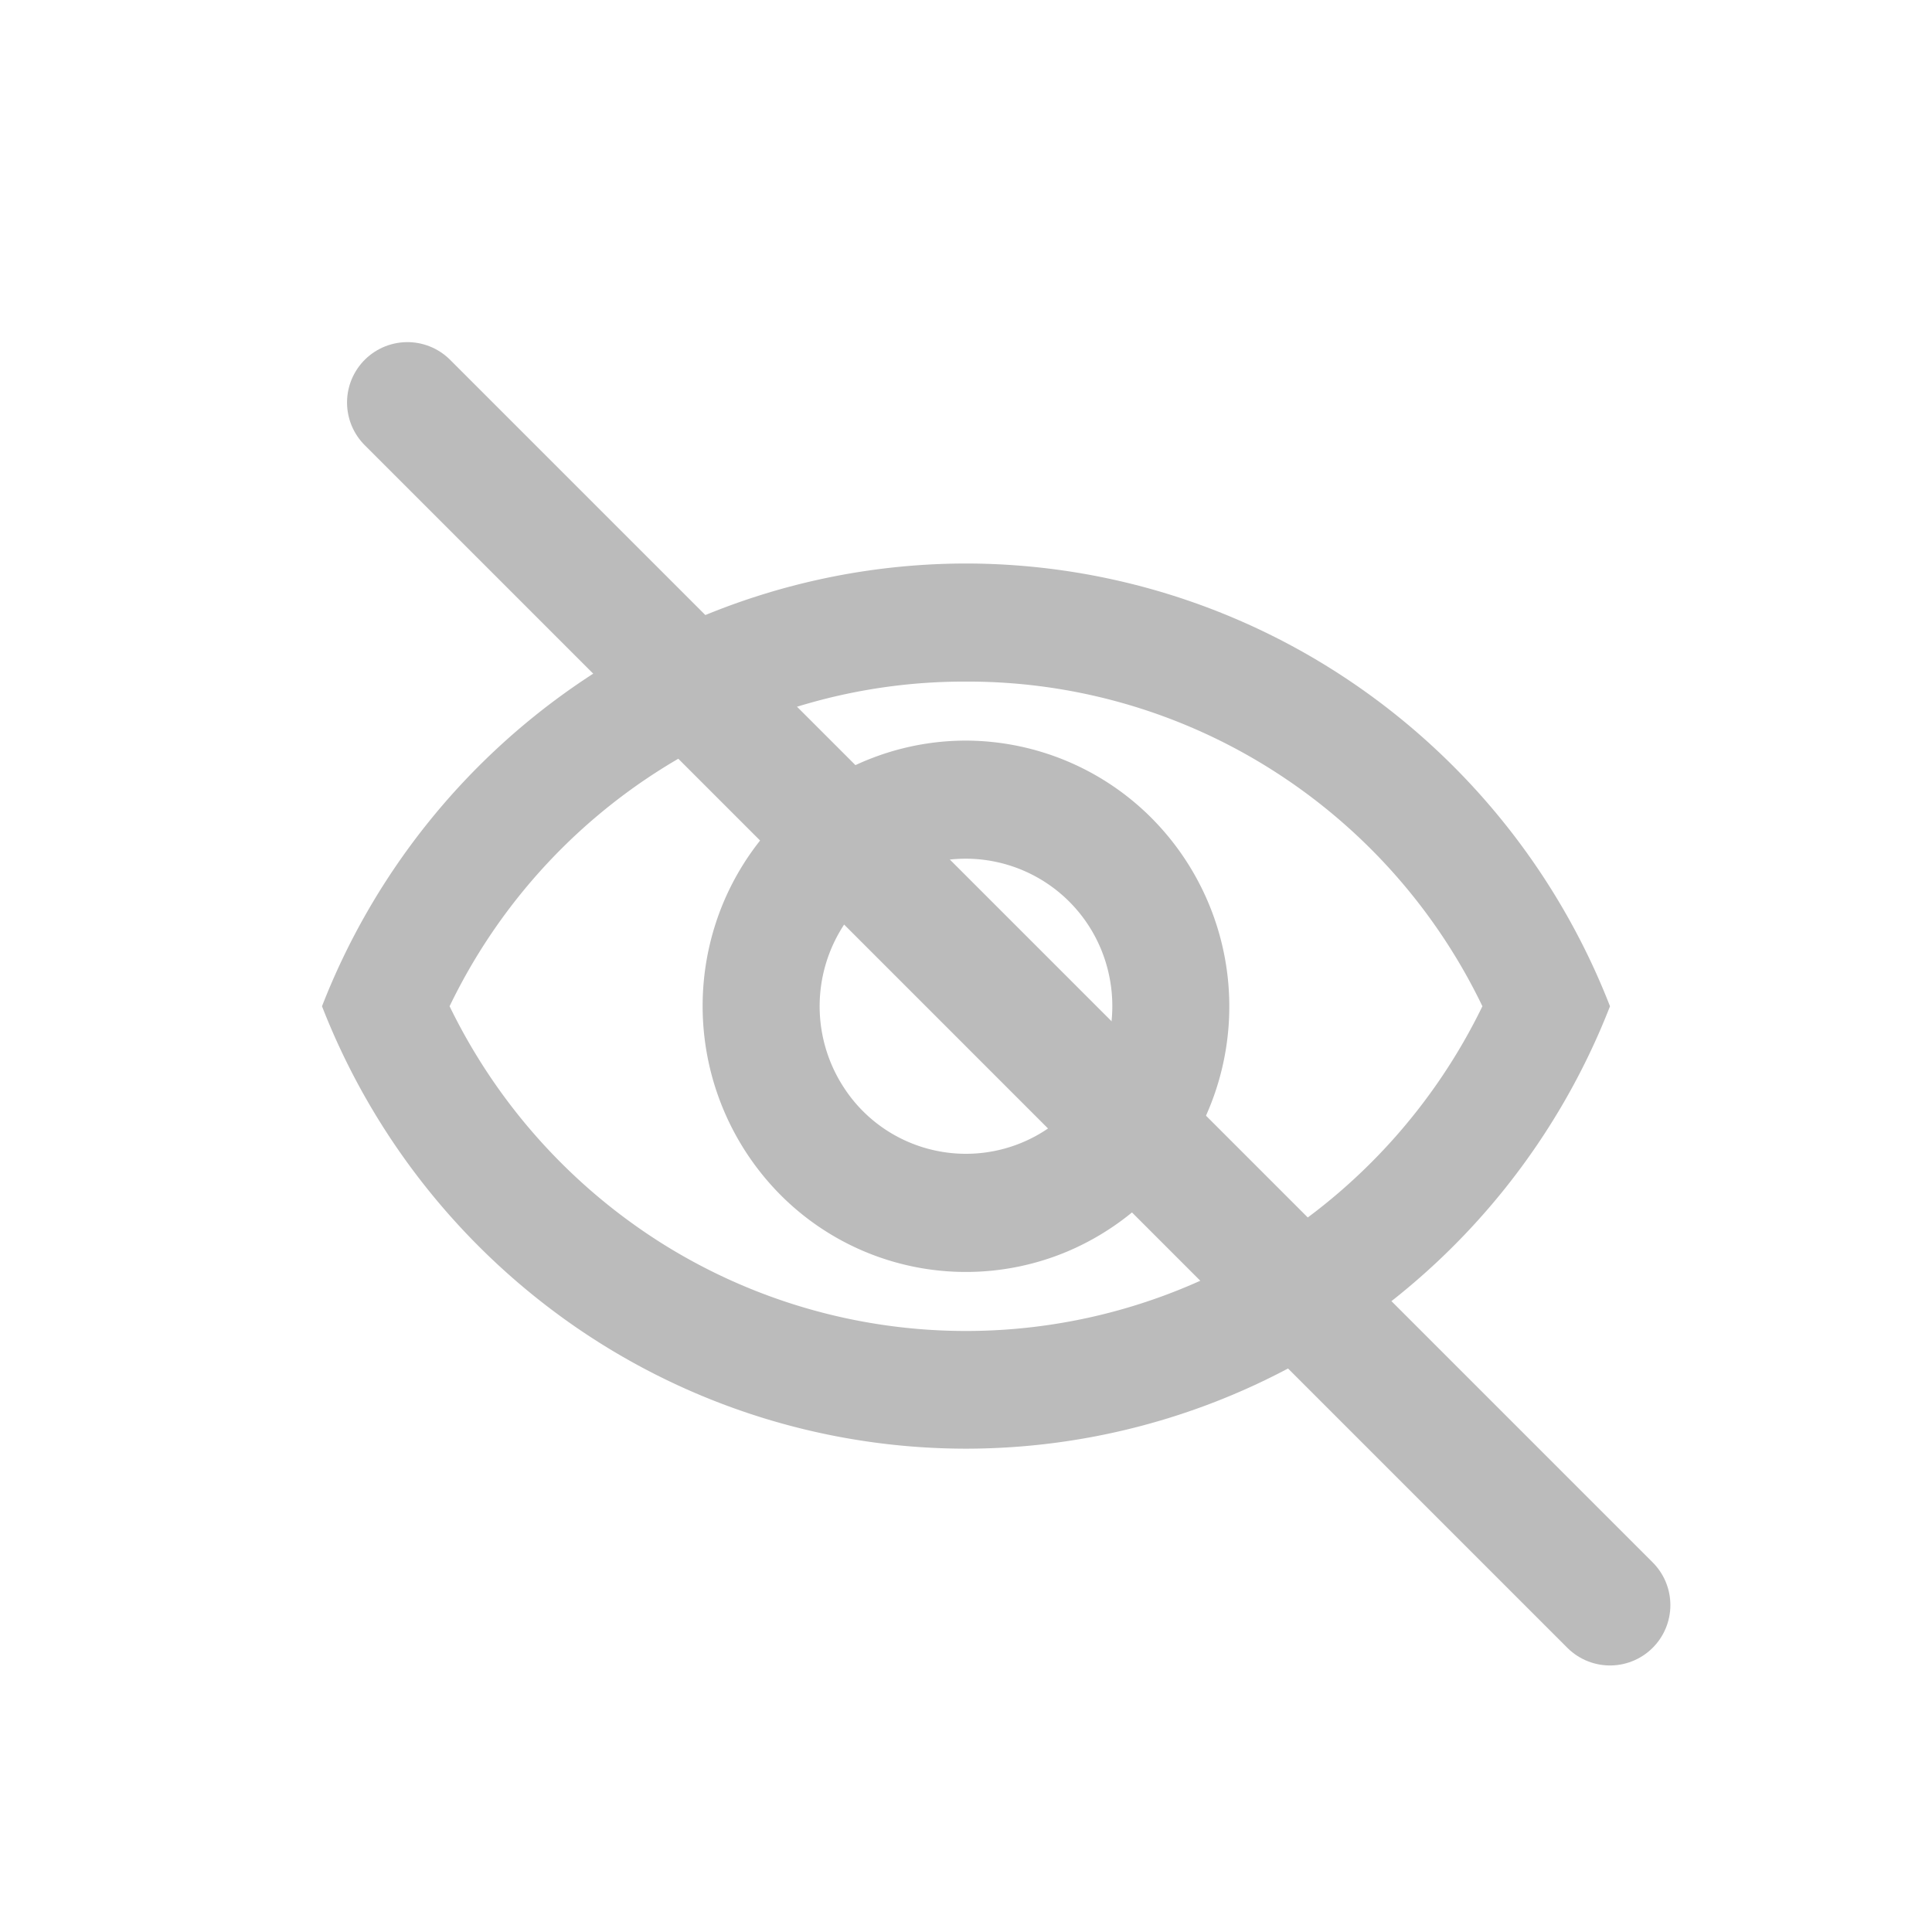 <svg xmlns="http://www.w3.org/2000/svg" width="24" height="24" fill="none"><path fill="#BBB" d="M12 8.467a7.06 7.06 0 0 1 3.783 1.085 7.14 7.14 0 0 1 2.632 2.948 7.2 7.2 0 0 1-2.635 2.944 7.1 7.1 0 0 1-7.56 0A7.2 7.2 0 0 1 5.585 12.5a7.15 7.15 0 0 1 2.632-2.948A7.06 7.06 0 0 1 12 8.467M12 7a8.55 8.55 0 0 0-4.84 1.508A8.66 8.66 0 0 0 4 12.5a8.66 8.66 0 0 0 3.16 3.991A8.55 8.55 0 0 0 12 17.996a8.55 8.55 0 0 0 4.84-1.505A8.66 8.66 0 0 0 20 12.5a8.66 8.66 0 0 0-3.16-3.992A8.55 8.55 0 0 0 12 7m0 3.667a1.82 1.82 0 0 1 1.68 1.131 1.85 1.85 0 0 1-.394 1.998 1.81 1.81 0 0 1-1.982.398 1.8 1.8 0 0 1-.816-.676 1.845 1.845 0 0 1 .226-2.314A1.8 1.8 0 0 1 12 10.667M12 9.2c-.647 0-1.28.194-1.818.556a3.3 3.3 0 0 0-1.206 1.481 3.33 3.33 0 0 0 .71 3.597 3.25 3.25 0 0 0 3.567.715 3.3 3.3 0 0 0 1.468-1.216 3.32 3.32 0 0 0-.409-4.164A3.27 3.27 0 0 0 12 9.2"/><path stroke="#BBB" stroke-linecap="round" stroke-width="1.5" d="M5.061 5 20 19.939"/></svg>